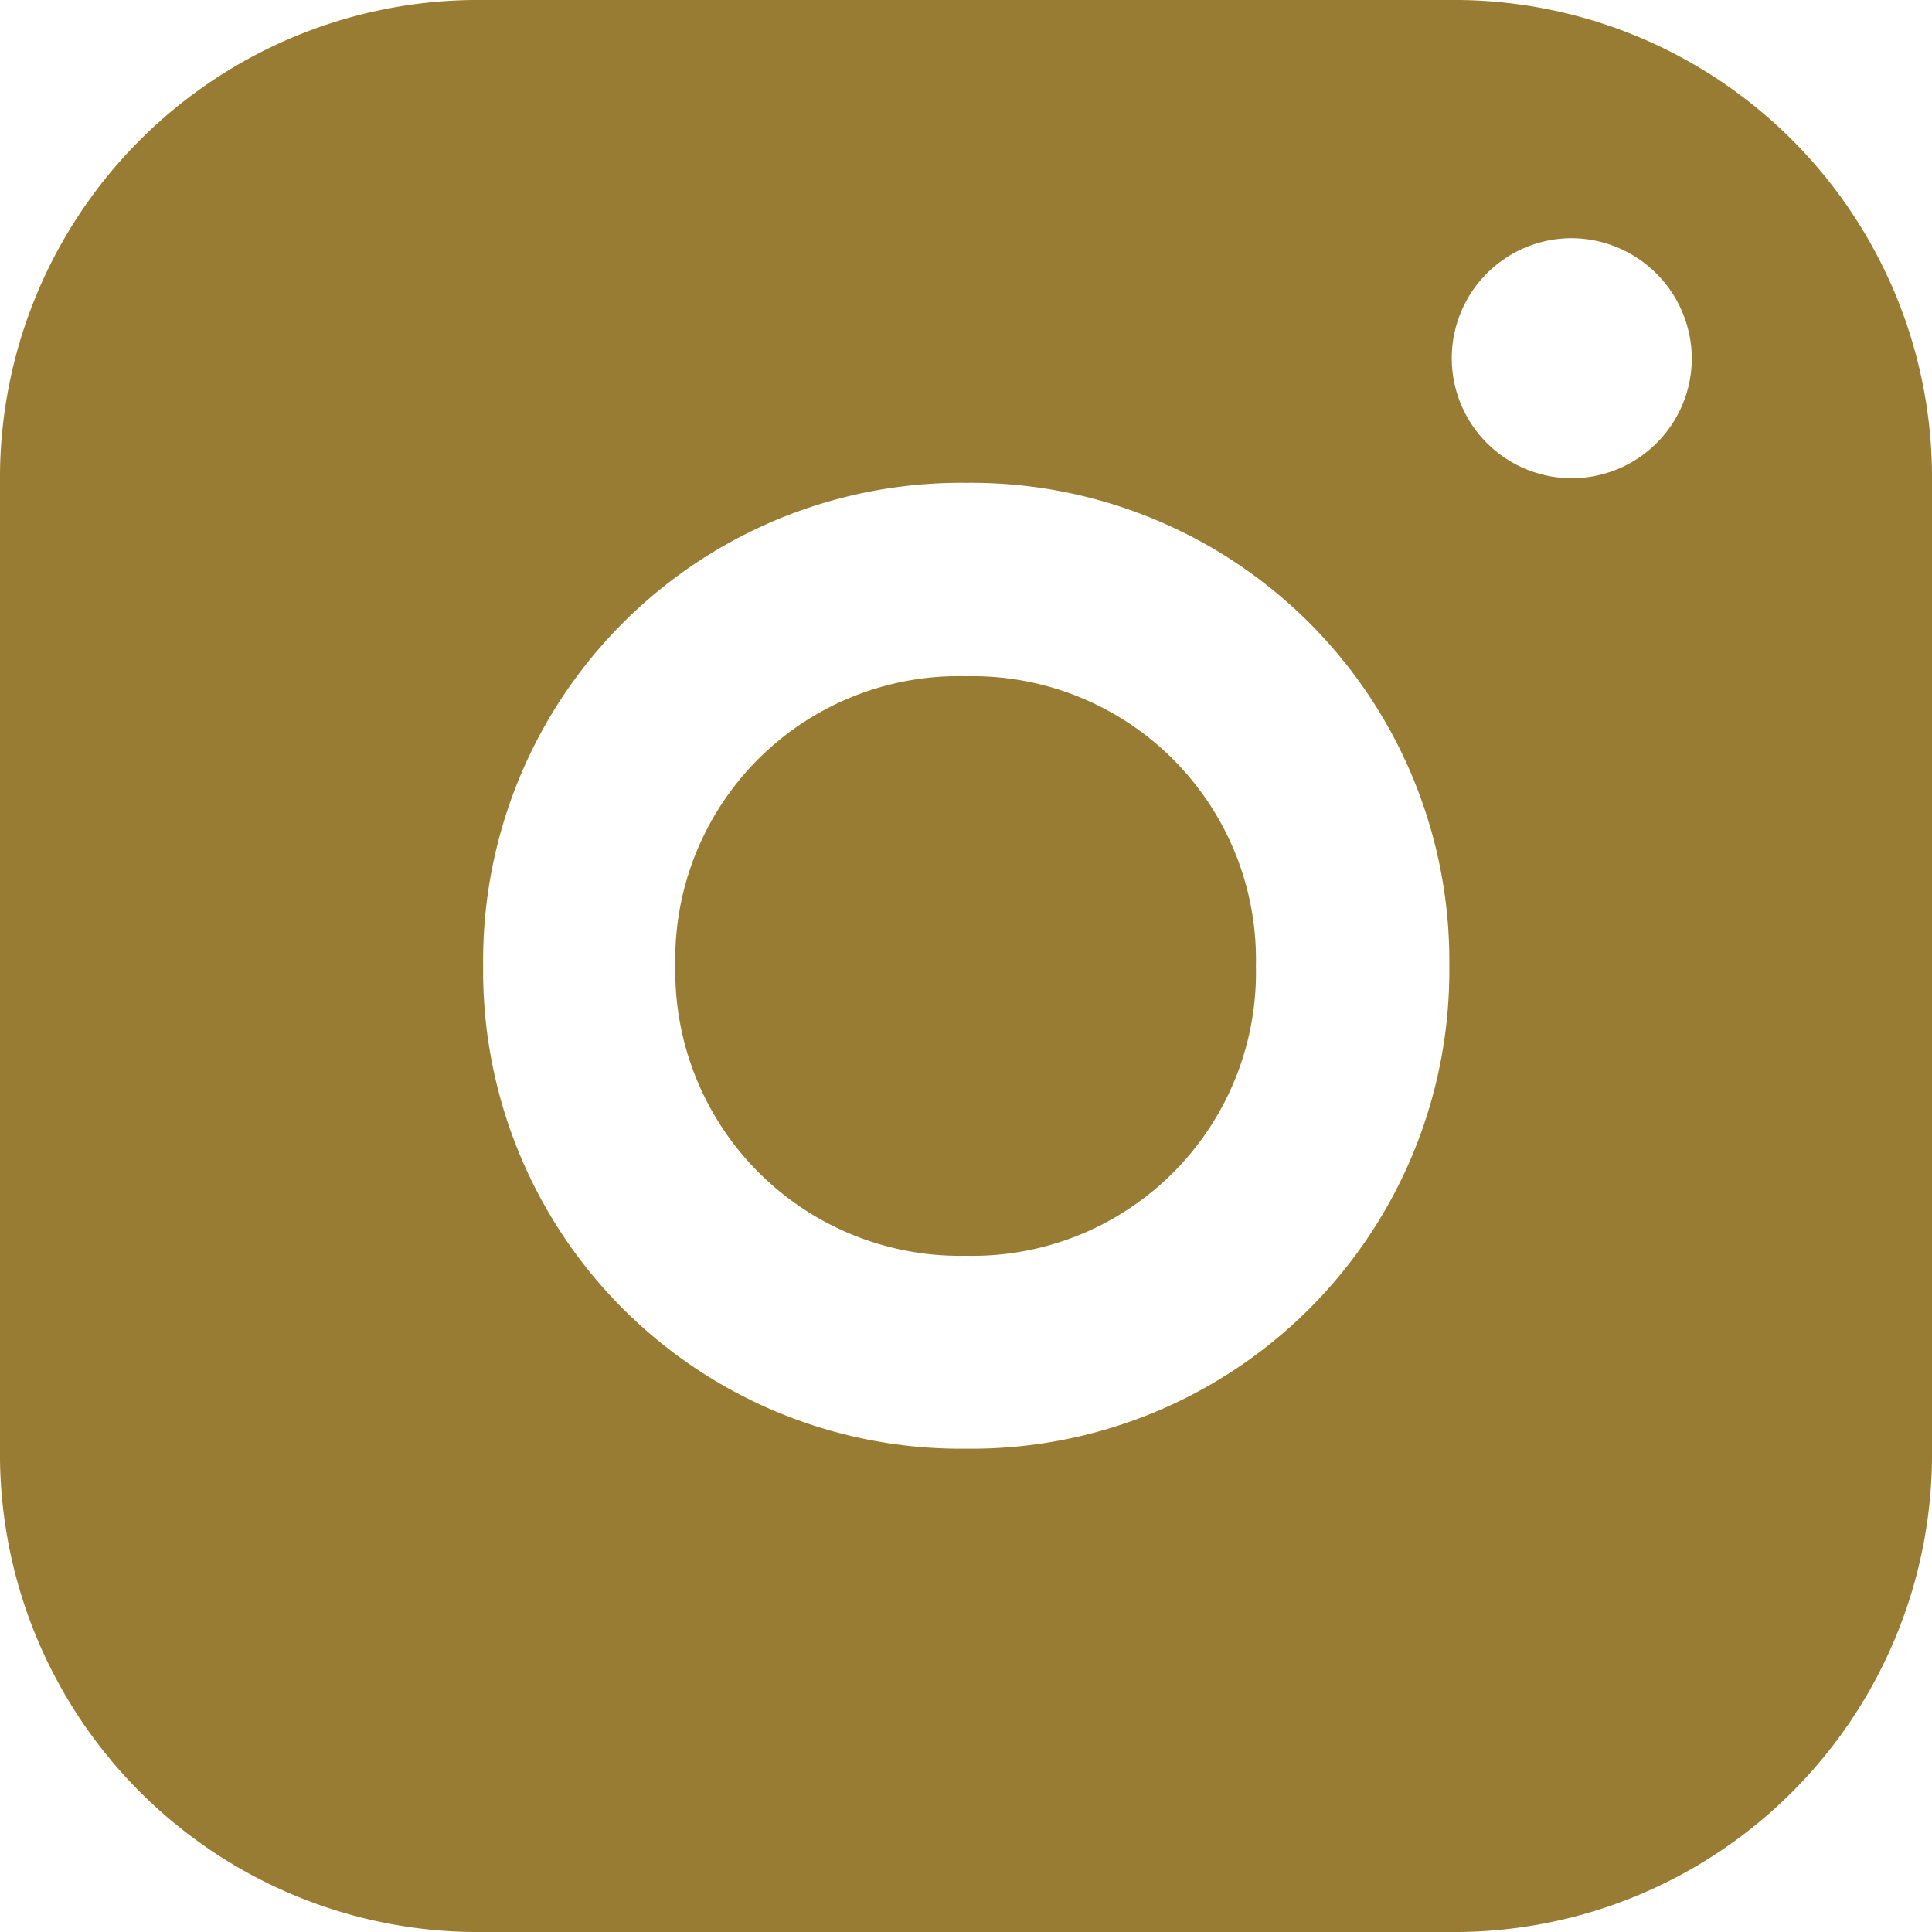 <svg id="instagram" xmlns="http://www.w3.org/2000/svg" width="12.588" height="12.588" viewBox="0 0 12.588 12.588">
  <path id="Subtraction_25" data-name="Subtraction 25" d="M9.443,12.588H3.148A3.115,3.115,0,0,1,0,9.439V3.149A3.115,3.115,0,0,1,3.148,0H9.443a3.113,3.113,0,0,1,3.145,3.149v6.29A3.113,3.113,0,0,1,9.443,12.588ZM6.294,3.146A3.113,3.113,0,0,0,3.148,6.293,3.112,3.112,0,0,0,6.294,9.439,3.114,3.114,0,0,0,9.443,6.293,3.115,3.115,0,0,0,6.294,3.146Zm3.938-1.594a.782.782,0,1,0,.791.783A.787.787,0,0,0,10.232,1.552ZM6.294,8.182A1.855,1.855,0,0,1,4.4,6.293,1.846,1.846,0,0,1,6.294,4.406,1.847,1.847,0,0,1,8.183,6.293,1.847,1.847,0,0,1,6.294,8.182Z" transform="translate(0 0)" fill="#997c34"/>
</svg>
